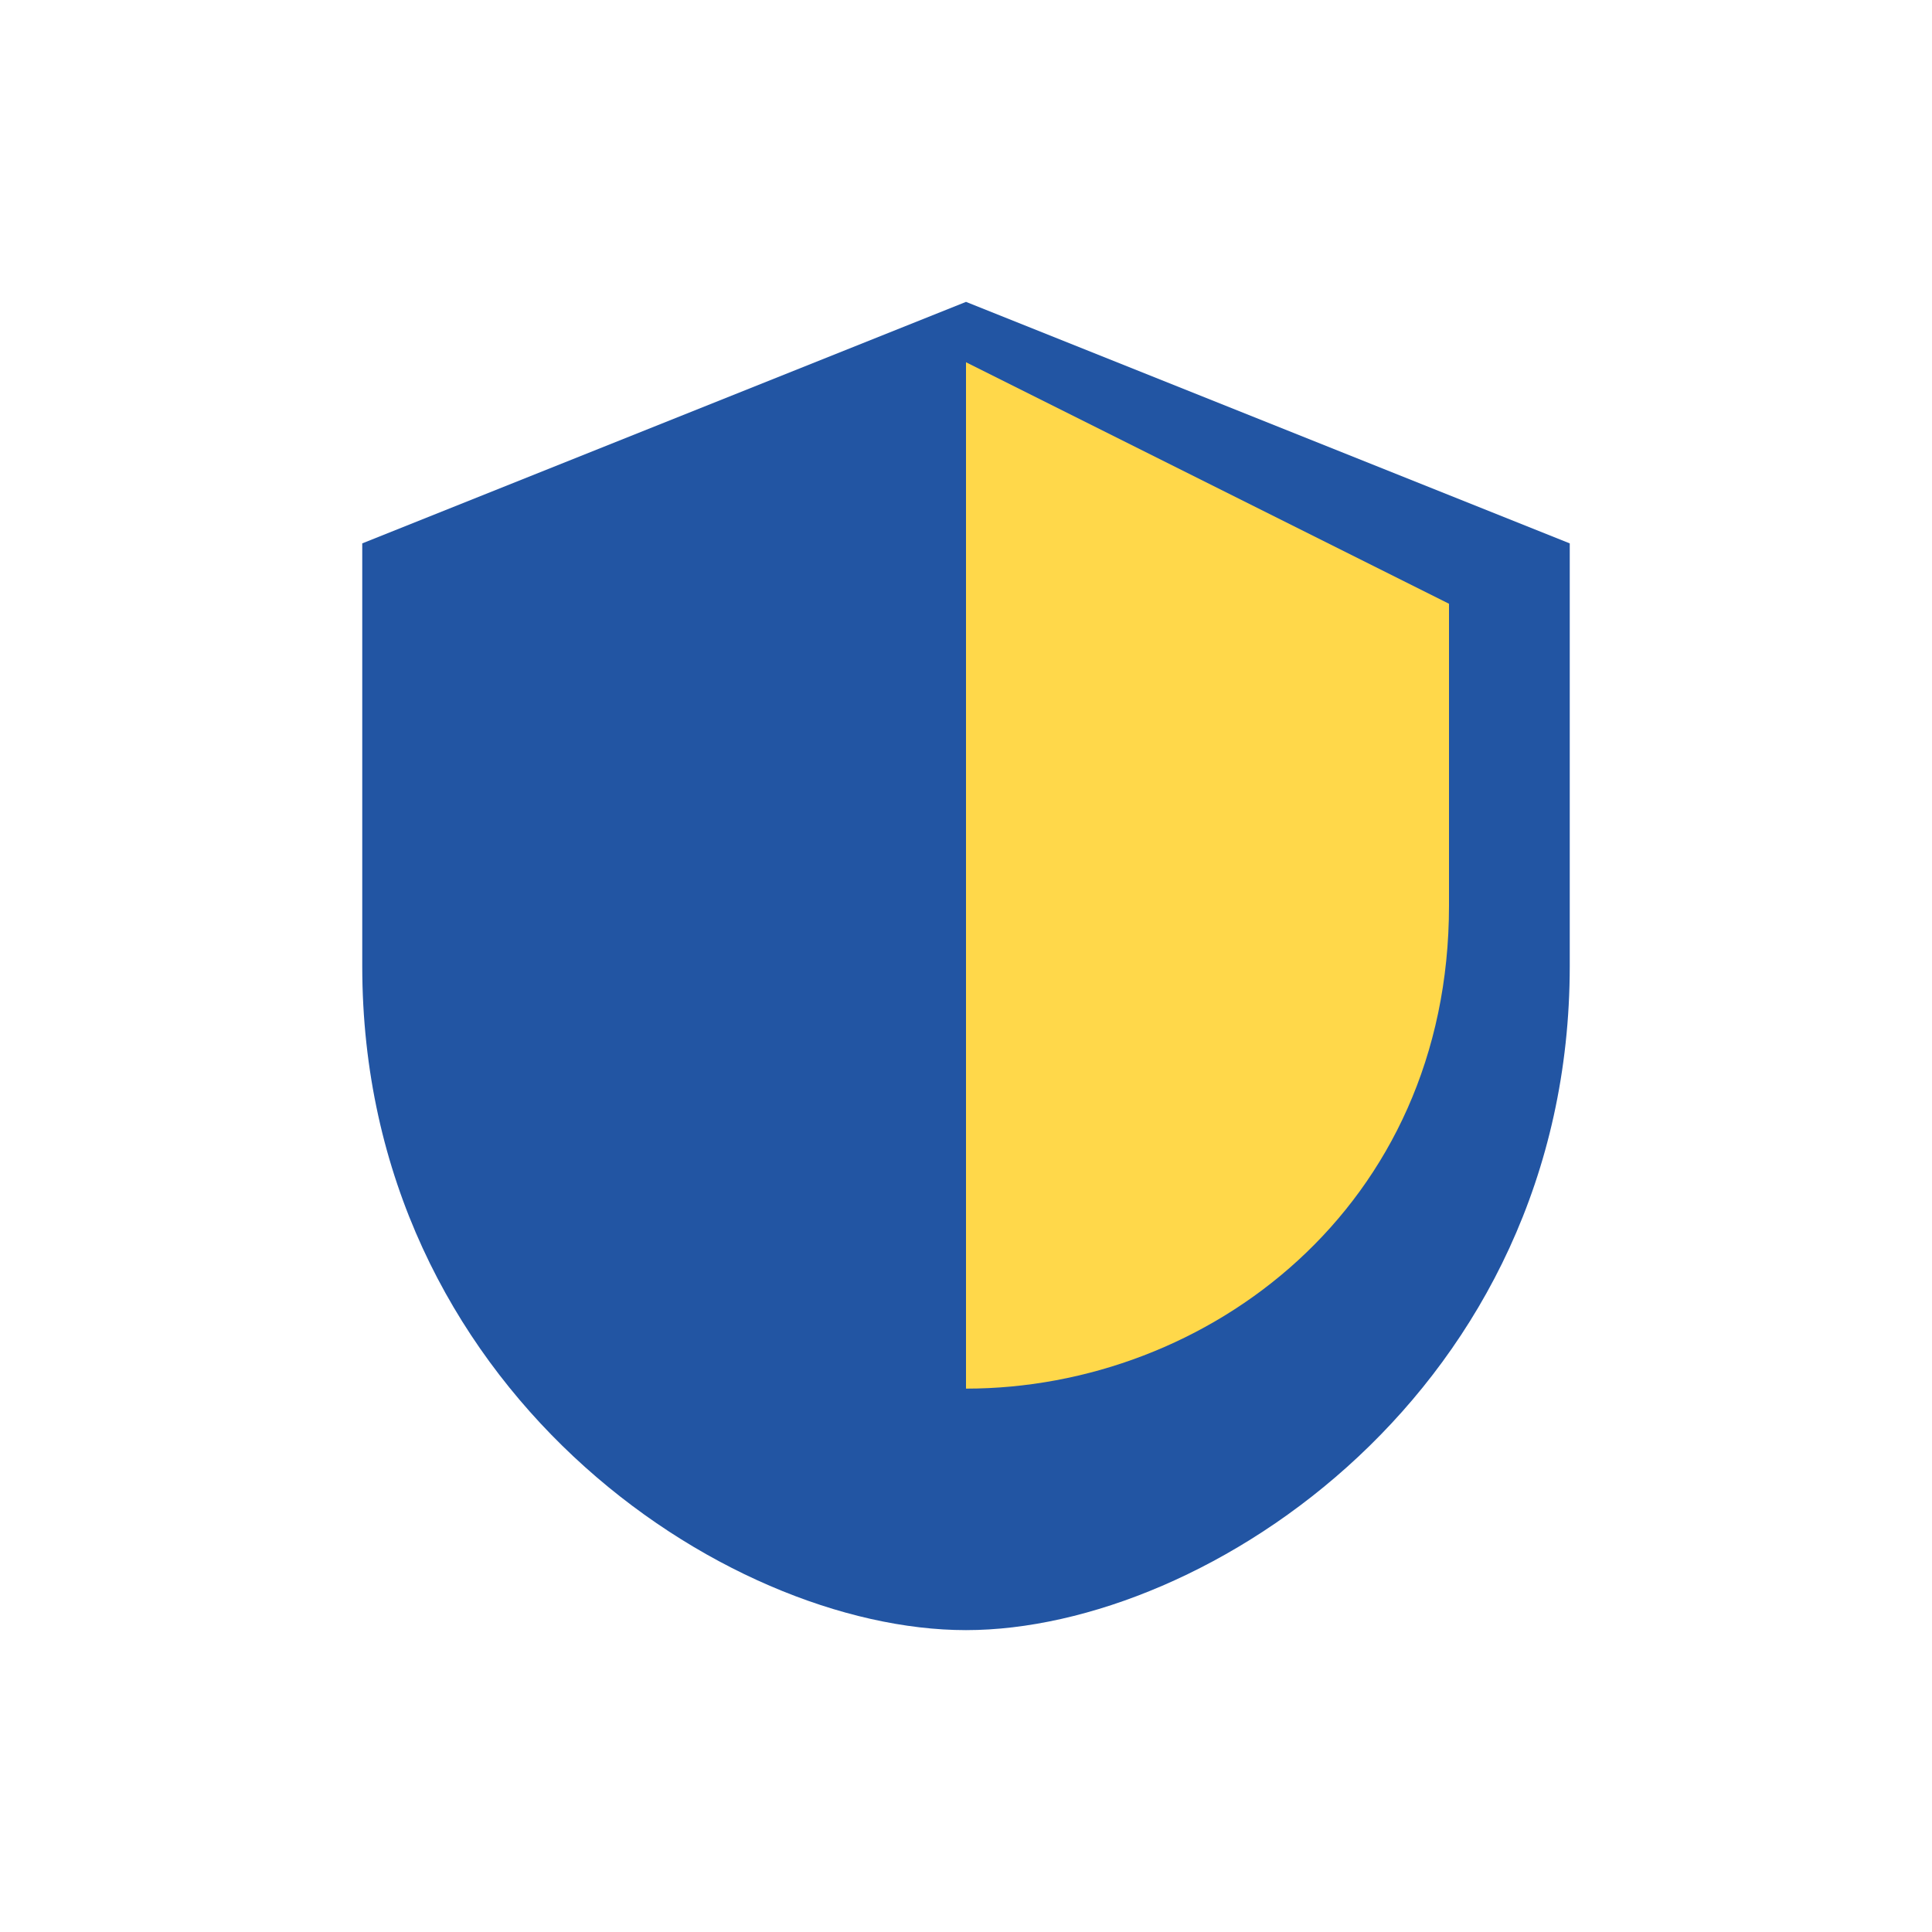 <?xml version="1.0" encoding="UTF-8"?>
<svg xmlns="http://www.w3.org/2000/svg" width="32" height="32" viewBox="0 0 32 32"><path d="M16 5l10 4v7c0 7-6 11-10 11S6 23 6 16V9l10-4z" fill="#2255A3"/><path d="M16 6v17c4 0 8-3 8-8V10l-8-4z" fill="#FFD84A"/></svg>